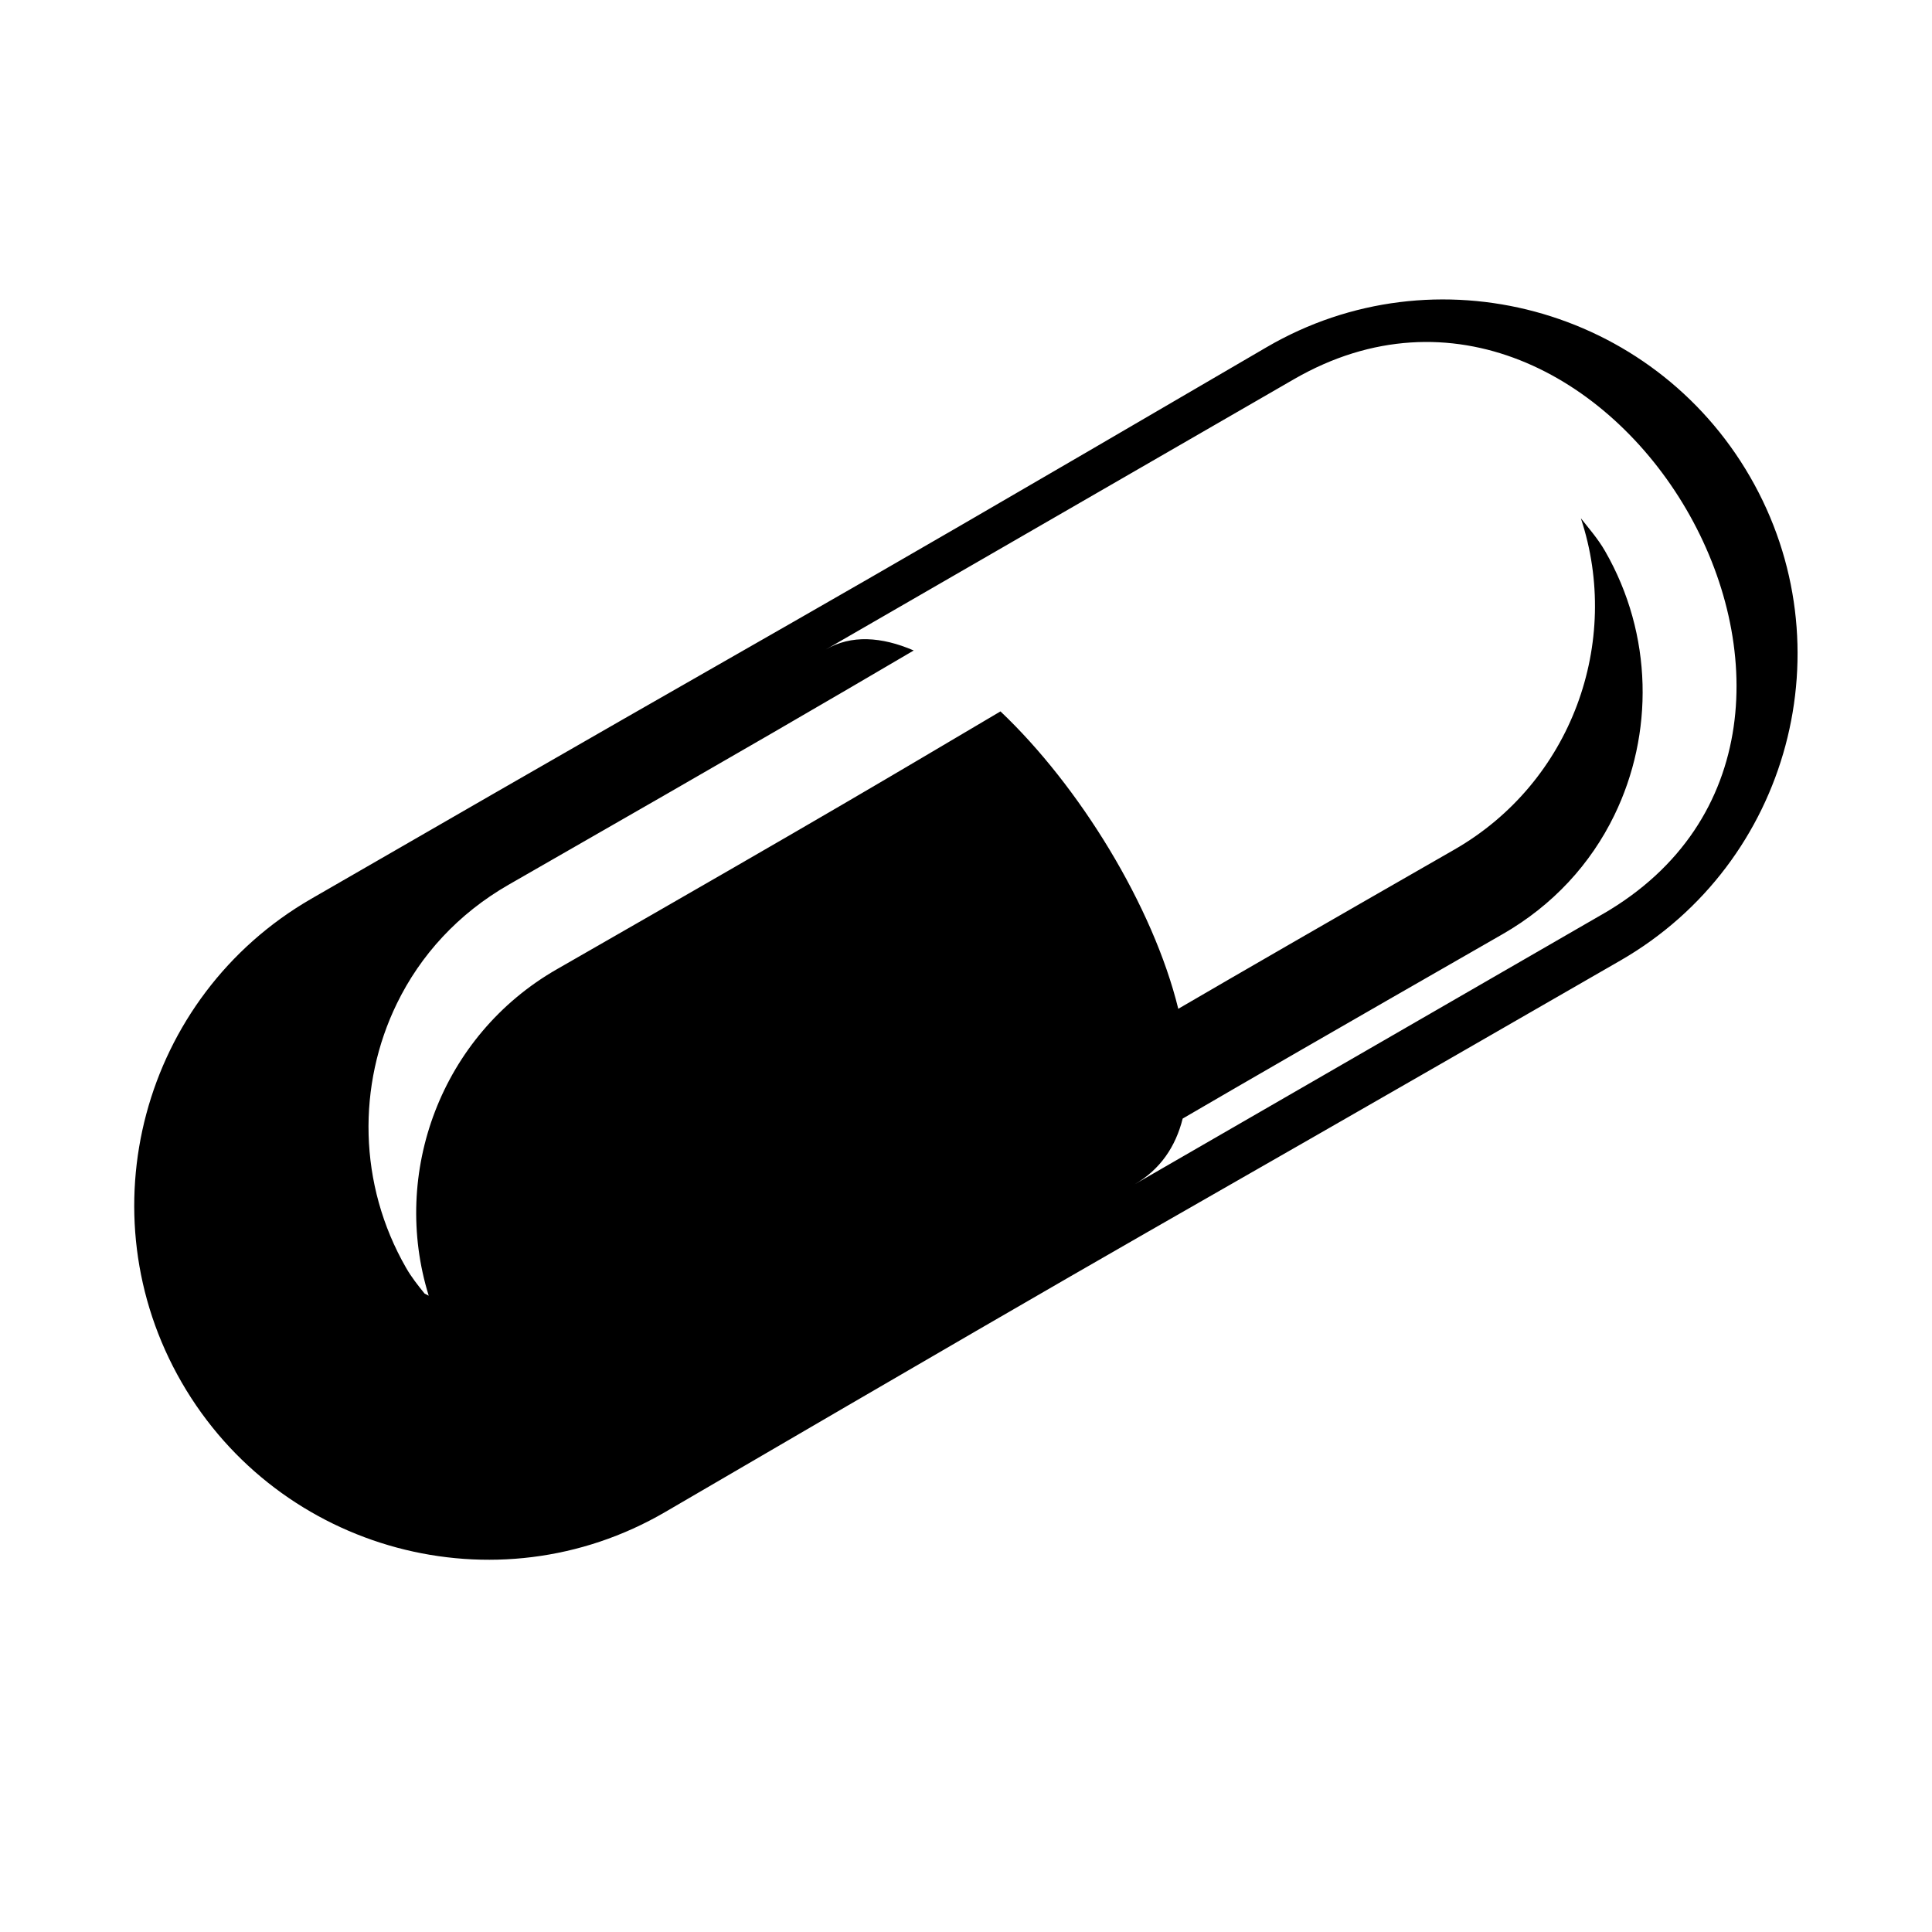 <?xml version="1.0" encoding="utf-8"?>
<!-- Скачано с сайта svg4.ru / Downloaded from svg4.ru -->
<svg fill="#000000" width="800px" height="800px" viewBox="0 0 32 32" version="1.1" xmlns="http://www.w3.org/2000/svg">
<title>pill</title>
<path d="M28.987 7.898c-1.618-2.803-5.215-3.779-8.010-2.146-9.273 5.417-6.35 3.666-15.822 9.135v0c-2.803 1.618-3.764 5.207-2.146 8.010s5.214 3.777 8.010 2.146c9.447-5.512 6.518-3.772 15.822-9.135 2.804-1.616 3.765-5.207 2.146-8.010zM26.544 15.141l-7.751 4.475c0.424-0.245 0.679-0.623 0.796-1.089 1.068-0.623 2.463-1.428 5.298-3.054 0.834-0.478 1.459-1.163 1.851-1.969l-0-0c0.654-1.343 0.644-2.99-0.153-4.376-0.115-0.2-0.262-0.368-0.401-0.544 0.679 2.050-0.15 4.373-2.097 5.489-2.236 1.282-3.578 2.057-4.571 2.636-0.417-1.701-1.638-3.688-2.945-4.926-1.888 1.115-2.616 1.559-7.348 4.271-1.921 1.101-2.752 3.377-2.122 5.407-0.023-0.012-0.046-0.024-0.069-0.036-0.109-0.135-0.217-0.27-0.306-0.426-0.797-1.387-0.807-3.033-0.153-4.376l-0-0c0.392-0.806 1.017-1.49 1.851-1.969 4.175-2.393 5.228-3.010 6.71-3.88-0.534-0.23-1.037-0.262-1.455-0.017l7.751-4.475c5.215-3.011 10.413 5.8 5.115 8.859z"></path>
</svg>